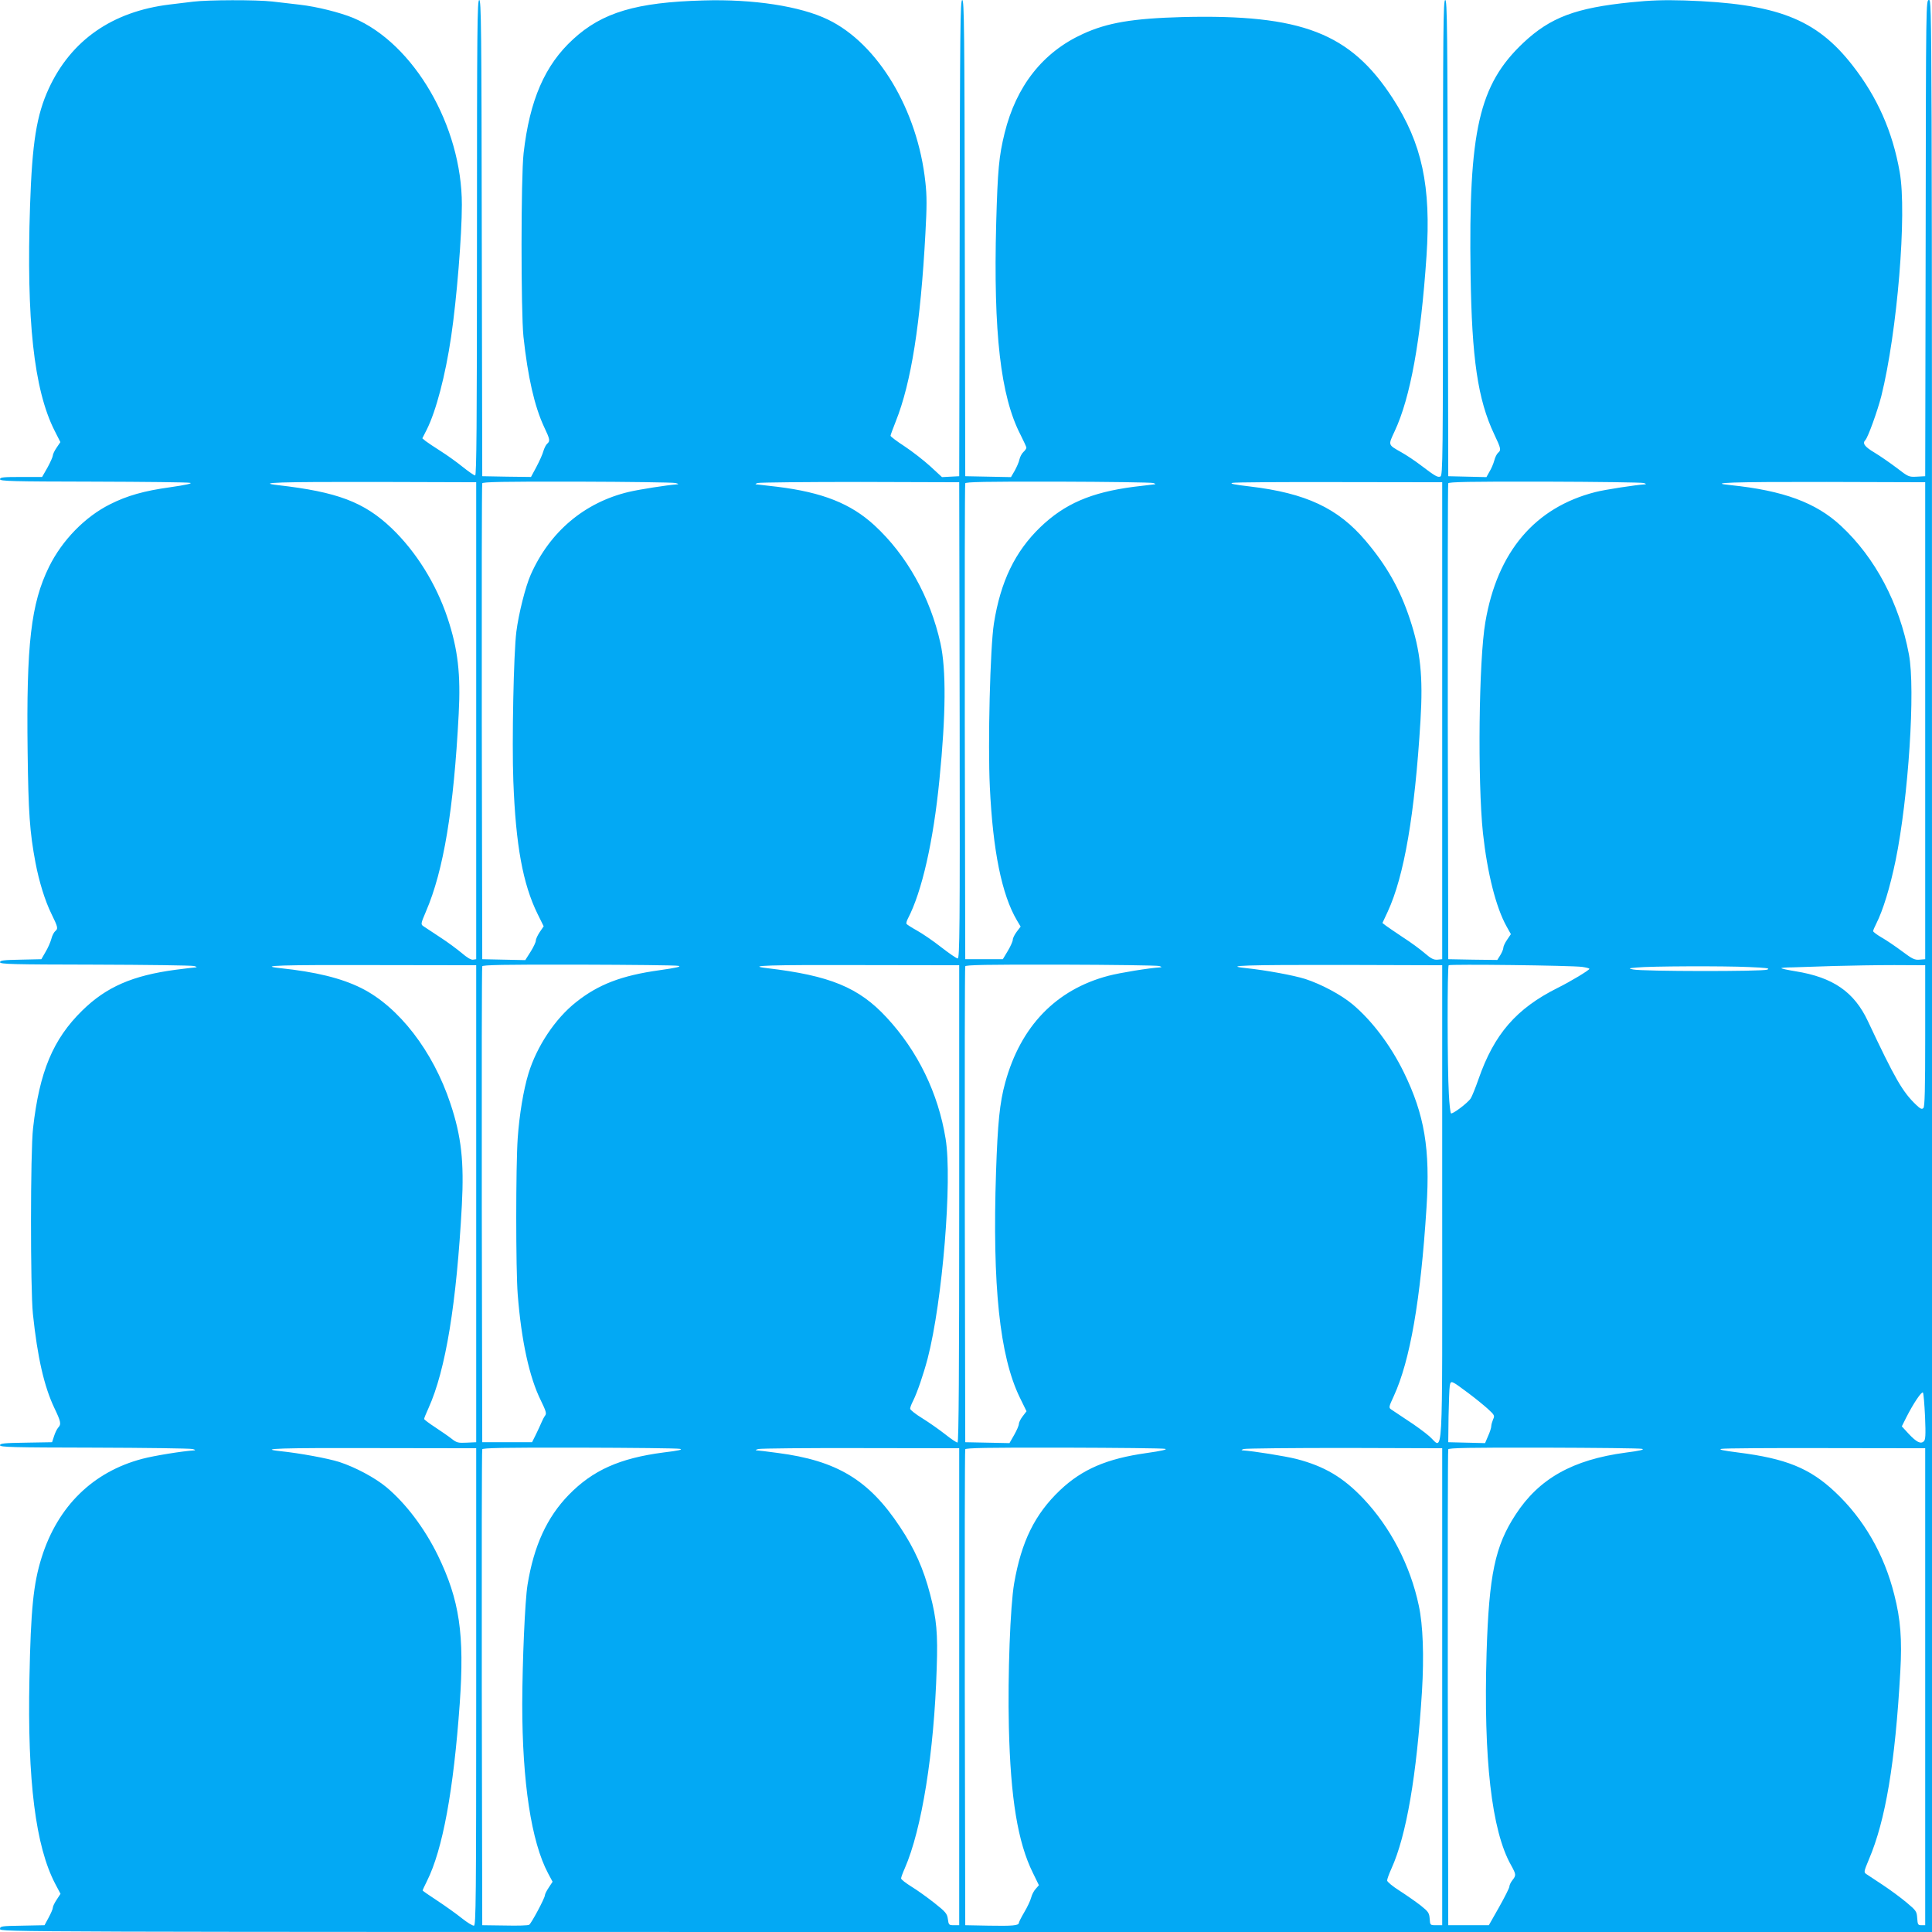 <?xml version="1.0" standalone="no"?>
<!DOCTYPE svg PUBLIC "-//W3C//DTD SVG 20010904//EN"
 "http://www.w3.org/TR/2001/REC-SVG-20010904/DTD/svg10.dtd">
<svg version="1.0" xmlns="http://www.w3.org/2000/svg"
 width="1280pt" height="1280pt" viewBox="0 0 1280 1280"
 preserveAspectRatio="xMidYMid meet">
<g transform="translate(0,1280) scale(0.1,-0.1)"
fill="#03a9f4" stroke="none">
<path d="M1280 12789 c-36 -4 -107 -13 -157 -19 -378 -46 -652 -236 -800 -557
-81 -176 -110 -358 -124 -778 -25 -753 25 -1215 162 -1487 l39 -77 -25 -37
c-14 -20 -25 -44 -25 -52 0 -8 -16 -44 -35 -79 l-36 -63 -139 0 c-118 0 -140
-2 -140 -15 0 -13 76 -15 618 -16 339 -1 628 -4 642 -8 16 -4 -28 -14 -132
-29 -174 -24 -286 -56 -399 -113 -166 -83 -317 -238 -404 -414 -120 -244 -151
-512 -142 -1225 5 -405 14 -533 52 -735 24 -126 63 -253 106 -340 44 -90 45
-97 24 -115 -8 -7 -20 -30 -25 -51 -6 -22 -23 -61 -39 -87 l-27 -47 -137 -3
c-113 -2 -137 -5 -137 -17 0 -13 82 -15 628 -16 345 -1 641 -5 657 -9 17 -4
22 -8 13 -9 -9 0 -70 -8 -135 -16 -284 -38 -458 -113 -618 -270 -194 -190
-284 -406 -326 -780 -18 -154 -18 -1068 -1 -1230 30 -286 74 -480 142 -623 44
-92 47 -108 25 -131 -8 -9 -20 -34 -27 -56 l-13 -40 -173 -3 c-144 -2 -172 -5
-172 -17 0 -13 81 -15 623 -16 342 -1 636 -5 652 -9 17 -4 22 -8 13 -9 -81 -5
-270 -36 -345 -56 -327 -86 -560 -314 -667 -653 -55 -175 -72 -344 -81 -802
-14 -679 41 -1113 171 -1361 l35 -66 -25 -38 c-14 -21 -26 -45 -26 -54 0 -9
-13 -38 -28 -66 l-27 -50 -148 -3 c-139 -2 -147 -4 -147 -22 0 -20 36 -20
6400 -20 l6400 0 0 6400 c0 6390 0 6400 -20 6400 -20 0 -20 -8 -22 -1577 l-3
-1578 -55 -3 c-54 -3 -57 -1 -135 59 -44 33 -110 79 -147 101 -65 39 -81 61
-59 83 18 20 80 193 105 290 106 425 171 1212 122 1485 -47 268 -148 496 -312
706 -241 310 -503 411 -1114 431 -138 4 -227 1 -353 -12 -368 -37 -535 -100
-715 -269 -294 -278 -363 -580 -349 -1531 8 -563 48 -833 157 -1063 44 -93 47
-104 25 -122 -8 -7 -20 -30 -25 -51 -6 -22 -20 -55 -32 -74 l-20 -36 -127 3
-126 3 -3 1578 c-2 1392 -4 1577 -17 1577 -13 0 -15 -183 -15 -1575 0 -1458
-1 -1576 -17 -1582 -18 -7 -33 1 -129 74 -38 29 -95 67 -127 85 -93 53 -91 46
-47 141 104 222 173 601 211 1161 31 463 -30 746 -224 1045 -281 433 -603 557
-1392 538 -330 -9 -498 -37 -661 -112 -265 -121 -441 -345 -518 -656 -38 -155
-46 -242 -56 -599 -19 -723 29 -1145 161 -1400 21 -42 39 -80 39 -86 0 -6 -9
-19 -19 -28 -11 -10 -23 -32 -27 -50 -3 -17 -18 -50 -31 -74 l-25 -43 -152 3
-151 3 -3 1578 c-2 1391 -4 1577 -17 1577 -13 0 -15 -186 -17 -1577 l-3 -1578
-57 -3 -57 -3 -78 72 c-43 39 -120 99 -170 132 -51 33 -93 65 -93 70 0 5 16
48 35 96 102 256 164 647 196 1243 10 179 10 252 0 340 -51 479 -314 918 -645
1078 -183 89 -496 137 -826 127 -443 -12 -670 -79 -863 -257 -187 -171 -288
-403 -328 -755 -18 -157 -18 -1048 -1 -1215 29 -268 73 -462 137 -599 39 -82
41 -93 20 -111 -8 -7 -19 -29 -25 -49 -5 -20 -26 -66 -46 -104 l-36 -67 -161
2 -162 3 -3 1578 c-2 1392 -4 1577 -17 1577 -13 0 -15 -183 -15 -1575 0 -1253
-3 -1575 -12 -1575 -7 0 -44 26 -83 57 -38 31 -104 78 -145 104 -41 26 -86 56
-99 66 l-23 19 30 59 c61 122 123 358 161 615 37 250 71 671 71 874 0 521
-318 1068 -719 1237 -87 36 -241 75 -356 88 -49 6 -131 15 -181 21 -105 12
-429 11 -524 -1z m1875 -4764 l0 -1580 -21 -3 c-14 -2 -40 14 -75 44 -30 25
-94 73 -144 105 -49 32 -99 65 -109 72 -19 13 -19 16 16 98 117 272 184 675
217 1309 14 264 -5 428 -74 636 -75 225 -208 439 -371 595 -182 173 -359 240
-754 285 -149 17 12 22 650 21 l665 -2 0 -1580z m1320 1575 c20 -5 24 -8 10
-9 -67 -5 -246 -33 -319 -50 -294 -70 -524 -264 -650 -549 -35 -79 -80 -259
-95 -377 -18 -140 -30 -733 -20 -990 16 -426 63 -682 161 -881 l40 -81 -26
-38 c-14 -21 -26 -46 -26 -57 0 -10 -16 -44 -35 -74 l-35 -55 -143 3 -142 3
-3 1570 c-1 864 0 1576 3 1583 3 9 137 12 627 11 343 -1 637 -5 653 -9z m1883
-1572 c2 -1384 0 -1578 -13 -1578 -8 0 -57 34 -110 75 -52 41 -124 90 -160
110 -36 20 -67 40 -69 44 -3 4 1 20 9 35 93 178 169 513 209 921 43 429 45
729 7 902 -68 307 -224 586 -438 783 -157 144 -344 218 -643 255 -68 8 -131
15 -140 16 -8 1 -4 5 10 9 14 4 320 7 680 7 l655 -2 3 -1577z m1282 1572 c16
-5 19 -8 8 -9 -9 -1 -70 -8 -135 -16 -285 -37 -460 -113 -622 -269 -167 -162
-262 -359 -306 -636 -25 -157 -41 -799 -27 -1085 20 -421 79 -712 179 -882
l25 -42 -26 -34 c-14 -19 -26 -42 -26 -53 0 -10 -15 -44 -33 -74 l-33 -55
-125 0 -124 0 -3 1570 c-1 864 0 1576 3 1583 3 9 134 12 612 11 334 -1 619 -5
633 -9z m1915 -1575 l0 -1580 -31 -3 c-25 -2 -42 6 -85 43 -30 26 -94 73 -144
105 -49 33 -100 67 -113 77 l-23 18 35 75 c109 236 179 642 217 1265 18 295 0
463 -71 676 -66 198 -153 352 -293 517 -182 215 -395 315 -766 359 -104 12
-137 19 -116 24 17 4 336 6 710 5 l680 -1 0 -1580z m1335 1575 c16 -5 19 -8 8
-9 -64 -4 -266 -35 -328 -51 -401 -102 -650 -396 -729 -861 -44 -251 -52
-1059 -16 -1399 29 -265 86 -491 156 -617 l29 -52 -25 -37 c-14 -20 -25 -44
-25 -53 0 -9 -9 -31 -20 -49 l-20 -32 -163 2 -162 3 -3 1570 c-1 864 0 1576 3
1583 3 9 139 12 637 11 348 -1 644 -5 658 -9z m1865 -1575 l0 -1580 -38 -3
c-32 -3 -48 5 -116 56 -43 32 -103 73 -135 91 -31 18 -56 37 -56 42 0 5 9 27
20 48 46 91 92 242 129 421 85 415 132 1135 88 1365 -63 337 -223 640 -450
851 -165 154 -382 234 -732 270 -162 16 8 22 635 21 l655 -2 0 -1580z m-9600
-3200 l0 -1580 -63 -3 c-57 -3 -67 0 -100 26 -20 16 -70 50 -109 76 -40 26
-73 51 -73 55 0 5 13 37 29 72 114 252 186 694 221 1346 15 286 -3 454 -76
672 -115 347 -342 641 -591 765 -133 66 -301 107 -538 132 -154 17 8 22 645
20 l655 -1 0 -1580z m1340 1576 c22 -5 -14 -13 -126 -29 -251 -35 -405 -94
-553 -212 -138 -109 -260 -293 -315 -473 -33 -109 -60 -271 -71 -427 -13 -188
-13 -870 0 -1036 24 -306 77 -549 153 -702 34 -70 39 -86 29 -100 -7 -9 -18
-30 -25 -47 -7 -16 -23 -52 -37 -80 l-25 -50 -165 0 -165 0 -3 1570 c-1 864 0
1576 3 1583 3 9 139 12 637 11 348 -1 647 -4 663 -8z m1860 -1575 c0 -1095 -3
-1580 -11 -1583 -5 -2 -41 22 -80 53 -38 30 -106 78 -151 106 -46 28 -83 57
-83 65 0 8 8 30 19 51 28 56 69 176 97 282 98 377 164 1181 119 1455 -49 302
-184 581 -391 804 -184 199 -376 278 -794 327 -143 17 12 22 635 20 l640 -1 0
-1579z m1325 1574 c16 -5 19 -8 8 -9 -74 -4 -270 -36 -345 -56 -346 -91 -581
-334 -683 -707 -37 -134 -50 -268 -61 -593 -25 -753 24 -1219 157 -1493 l45
-92 -26 -34 c-14 -18 -25 -41 -25 -51 0 -10 -14 -42 -31 -72 l-31 -54 -146 3
-147 3 -3 1570 c-1 864 0 1576 3 1583 3 9 138 12 632 11 345 -1 639 -5 653 -9z
m1875 -1575 c0 -1788 9 -1622 -86 -1540 -30 26 -94 73 -144 105 -49 33 -98 65
-108 72 -17 12 -16 17 17 88 108 235 178 635 217 1250 25 388 -13 614 -150
895 -88 180 -212 344 -341 452 -76 63 -205 132 -312 167 -76 24 -259 58 -393
72 -162 17 9 22 640 21 l660 -2 0 -1580z m928 1569 c26 -4 47 -9 47 -13 -1 -9
-125 -84 -210 -126 -274 -137 -421 -306 -525 -606 -20 -57 -43 -114 -51 -126
-19 -30 -123 -108 -131 -99 -4 4 -11 62 -14 129 -10 166 -11 842 -1 852 8 8
810 -1 885 -11z m2272 -456 c0 -360 -3 -470 -12 -479 -10 -10 -20 -6 -49 22
-90 86 -140 174 -318 552 -91 195 -231 292 -480 332 -49 8 -91 17 -94 20 -3 3
30 6 74 6 43 1 167 5 274 9 107 3 287 6 400 6 l205 -1 0 -467z m-1166 455
c116 -5 140 -8 120 -17 -28 -13 -831 -12 -889 1 -33 7 -32 8 25 13 86 9 574
11 744 3z m-1863 -2821 c43 -32 101 -79 129 -104 47 -43 49 -47 37 -72 -6 -15
-12 -35 -12 -45 0 -10 -9 -39 -21 -65 l-20 -47 -122 3 -122 3 2 170 c2 94 5
185 8 203 7 39 8 38 121 -46z m3028 -158 c5 -125 3 -154 -9 -164 -21 -18 -48
-4 -99 50 l-46 50 30 60 c46 91 101 173 110 164 4 -5 10 -77 14 -160z m-9599
-1789 c0 -1416 -2 -1580 -15 -1583 -9 -1 -45 21 -80 49 -36 29 -109 81 -162
116 -54 35 -98 66 -98 68 0 3 13 31 29 63 104 208 176 601 217 1177 32 459 -1
683 -145 980 -88 180 -212 344 -341 452 -76 63 -205 132 -312 167 -76 24 -259
58 -393 72 -154 17 8 22 645 20 l655 -1 0 -1580z m1350 1576 c22 -5 -9 -12
-109 -24 -291 -38 -469 -118 -628 -281 -144 -148 -231 -337 -273 -596 -17
-105 -34 -502 -35 -790 0 -517 60 -912 171 -1121 l30 -56 -25 -38 c-14 -21
-26 -44 -26 -52 0 -18 -89 -185 -104 -195 -6 -5 -78 -7 -161 -5 l-150 2 -3
1570 c-1 864 0 1576 3 1583 3 9 140 12 642 11 351 -1 652 -4 668 -8z m1850
-1576 l0 -1580 -35 0 c-33 0 -35 2 -40 40 -5 36 -13 47 -89 107 -47 37 -115
86 -153 109 -37 23 -68 47 -68 54 0 7 11 37 24 66 113 258 195 767 212 1329 8
228 -1 324 -43 485 -45 173 -103 303 -201 450 -205 310 -417 438 -810 489 -68
9 -131 17 -140 17 -10 1 -3 5 13 9 17 4 323 7 680 6 l650 -1 0 -1580z m1365
1576 c16 -4 -25 -14 -125 -28 -262 -37 -425 -107 -572 -246 -167 -159 -256
-340 -304 -617 -26 -151 -43 -608 -35 -950 11 -474 59 -766 159 -968 l40 -82
-20 -23 c-12 -12 -26 -38 -31 -58 -5 -20 -26 -65 -46 -98 -20 -34 -36 -66 -36
-71 0 -17 -43 -21 -200 -18 l-155 3 -3 1570 c-1 864 0 1576 3 1583 3 9 142 12
652 11 356 -1 659 -4 673 -8z m1835 -1576 l0 -1580 -40 0 c-40 0 -40 0 -43 43
-3 39 -9 47 -60 88 -31 24 -94 68 -139 97 -46 29 -82 59 -83 68 0 9 13 45 29
80 99 219 167 617 202 1174 14 233 7 437 -21 567 -56 266 -188 520 -368 710
-134 141 -258 214 -443 262 -76 19 -282 52 -357 57 -10 1 -7 4 8 9 14 4 315 7
670 7 l645 -2 0 -1580z m1325 1576 c17 -5 -16 -13 -110 -25 -350 -47 -574
-172 -729 -411 -136 -208 -176 -398 -192 -915 -21 -701 33 -1179 162 -1407 34
-62 35 -67 9 -100 -11 -14 -20 -33 -20 -42 0 -9 -31 -70 -68 -136 l-68 -120
-134 0 -135 0 -3 1570 c-1 864 0 1576 3 1583 3 9 138 12 632 11 345 -1 639 -4
653 -8z m1875 -1576 l0 -1580 -25 0 c-23 0 -25 4 -28 47 -3 45 -7 50 -70 103
-37 31 -107 83 -157 116 -49 32 -99 65 -109 72 -19 13 -18 16 16 98 110 258
174 637 208 1244 12 213 2 346 -40 510 -67 268 -202 502 -393 681 -167 157
-325 221 -643 261 -100 13 -131 19 -109 24 17 4 327 6 690 5 l660 -1 0 -1580z"/>
</g>
</svg>
